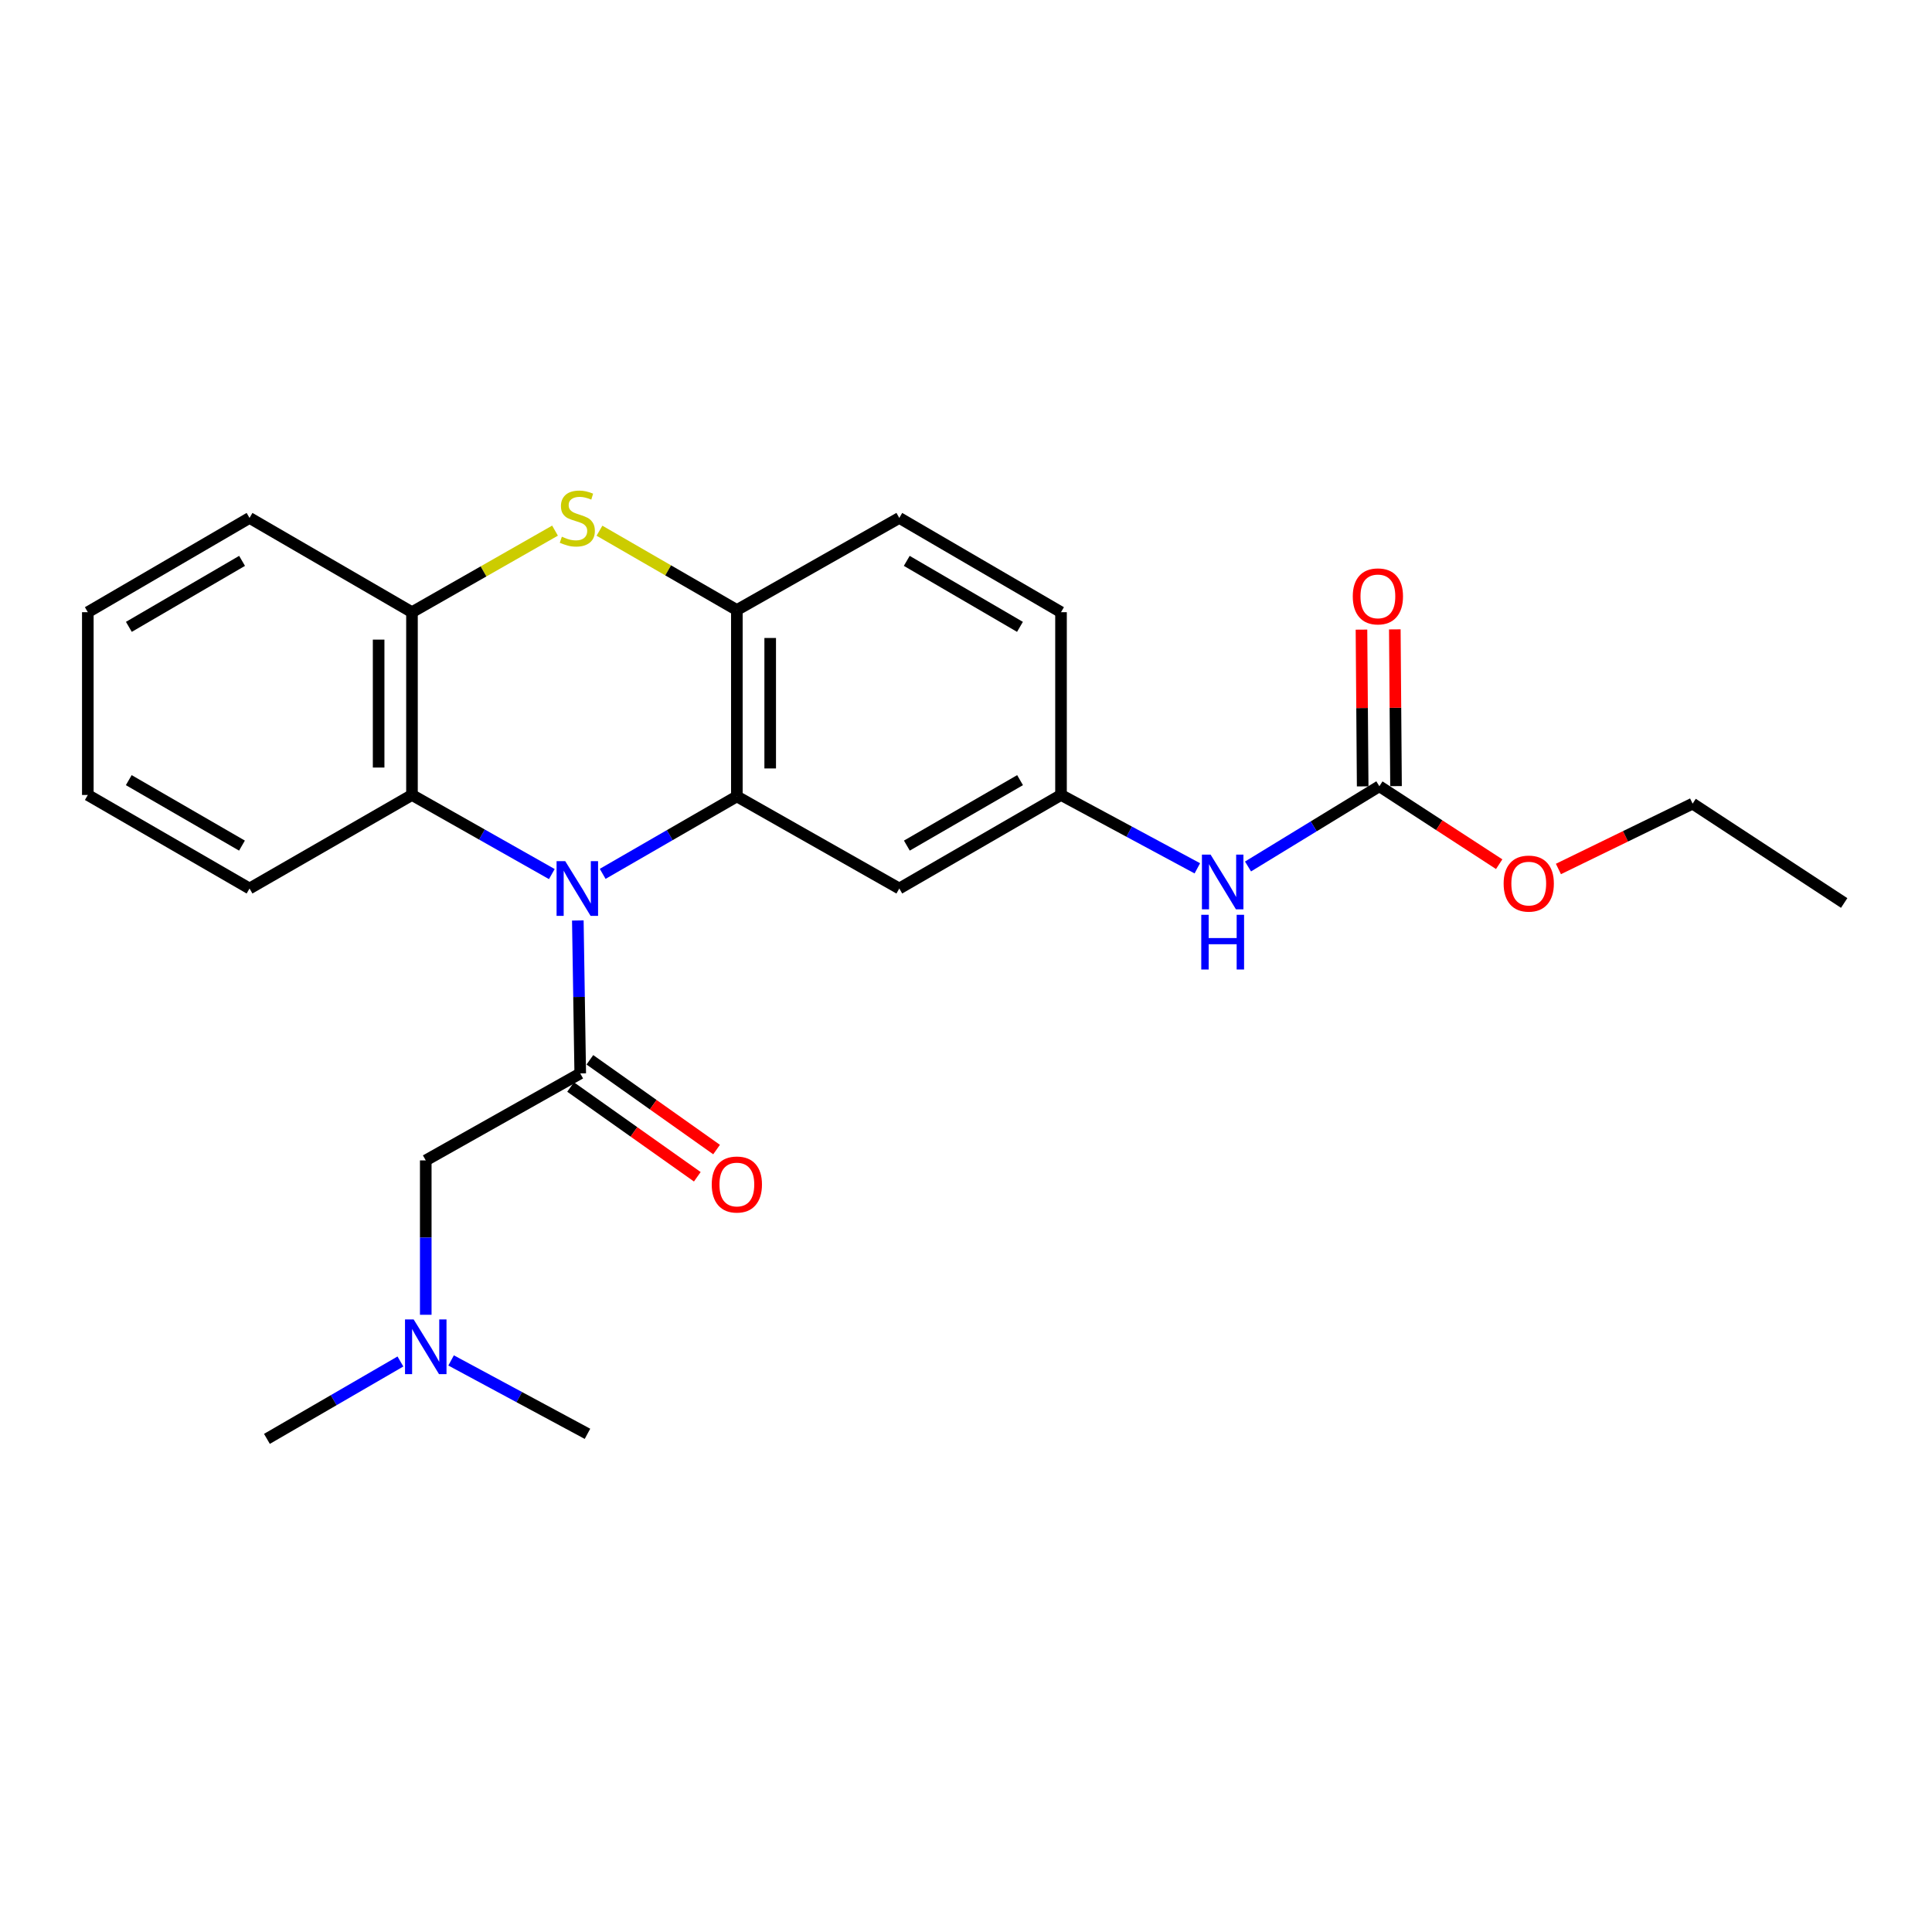 <?xml version='1.0' encoding='iso-8859-1'?>
<svg version='1.1' baseProfile='full'
              xmlns='http://www.w3.org/2000/svg'
                      xmlns:rdkit='http://www.rdkit.org/xml'
                      xmlns:xlink='http://www.w3.org/1999/xlink'
                  xml:space='preserve'
width='1000px' height='1000px' viewBox='0 0 1000 1000'>
<!-- END OF HEADER -->
<rect style='opacity:1.0;fill:#FFFFFF;stroke:none' width='1000' height='1000' x='0' y='0'> </rect>
<path class='bond-0' d='M 311.945,452.31 L 346.67,432.262' style='fill:none;fill-rule:evenodd;stroke:#0000FF;stroke-width:6px;stroke-linecap:butt;stroke-linejoin:miter;stroke-opacity:1' />
<path class='bond-0' d='M 346.67,432.262 L 381.395,412.215' style='fill:none;fill-rule:evenodd;stroke:#000000;stroke-width:6px;stroke-linecap:butt;stroke-linejoin:miter;stroke-opacity:1' />
<path class='bond-1' d='M 299.082,476.44 L 299.704,516.018' style='fill:none;fill-rule:evenodd;stroke:#0000FF;stroke-width:6px;stroke-linecap:butt;stroke-linejoin:miter;stroke-opacity:1' />
<path class='bond-1' d='M 299.704,516.018 L 300.327,555.596' style='fill:none;fill-rule:evenodd;stroke:#000000;stroke-width:6px;stroke-linecap:butt;stroke-linejoin:miter;stroke-opacity:1' />
<path class='bond-4' d='M 285.623,452.421 L 249.43,431.949' style='fill:none;fill-rule:evenodd;stroke:#0000FF;stroke-width:6px;stroke-linecap:butt;stroke-linejoin:miter;stroke-opacity:1' />
<path class='bond-4' d='M 249.43,431.949 L 213.238,411.476' style='fill:none;fill-rule:evenodd;stroke:#000000;stroke-width:6px;stroke-linecap:butt;stroke-linejoin:miter;stroke-opacity:1' />
<path class='bond-3' d='M 381.395,412.215 L 381.395,315.748' style='fill:none;fill-rule:evenodd;stroke:#000000;stroke-width:6px;stroke-linecap:butt;stroke-linejoin:miter;stroke-opacity:1' />
<path class='bond-3' d='M 398.653,397.745 L 398.653,330.218' style='fill:none;fill-rule:evenodd;stroke:#000000;stroke-width:6px;stroke-linecap:butt;stroke-linejoin:miter;stroke-opacity:1' />
<path class='bond-7' d='M 381.395,412.215 L 465.473,459.887' style='fill:none;fill-rule:evenodd;stroke:#000000;stroke-width:6px;stroke-linecap:butt;stroke-linejoin:miter;stroke-opacity:1' />
<path class='bond-8' d='M 300.327,555.596 L 220.371,600.622' style='fill:none;fill-rule:evenodd;stroke:#000000;stroke-width:6px;stroke-linecap:butt;stroke-linejoin:miter;stroke-opacity:1' />
<path class='bond-10' d='M 295.339,562.638 L 328.131,585.865' style='fill:none;fill-rule:evenodd;stroke:#000000;stroke-width:6px;stroke-linecap:butt;stroke-linejoin:miter;stroke-opacity:1' />
<path class='bond-10' d='M 328.131,585.865 L 360.923,609.093' style='fill:none;fill-rule:evenodd;stroke:#FF0000;stroke-width:6px;stroke-linecap:butt;stroke-linejoin:miter;stroke-opacity:1' />
<path class='bond-10' d='M 305.315,548.554 L 338.107,571.782' style='fill:none;fill-rule:evenodd;stroke:#000000;stroke-width:6px;stroke-linecap:butt;stroke-linejoin:miter;stroke-opacity:1' />
<path class='bond-10' d='M 338.107,571.782 L 370.899,595.01' style='fill:none;fill-rule:evenodd;stroke:#FF0000;stroke-width:6px;stroke-linecap:butt;stroke-linejoin:miter;stroke-opacity:1' />
<path class='bond-2' d='M 287.279,274.657 L 250.258,295.763' style='fill:none;fill-rule:evenodd;stroke:#CCCC00;stroke-width:6px;stroke-linecap:butt;stroke-linejoin:miter;stroke-opacity:1' />
<path class='bond-2' d='M 250.258,295.763 L 213.238,316.87' style='fill:none;fill-rule:evenodd;stroke:#000000;stroke-width:6px;stroke-linecap:butt;stroke-linejoin:miter;stroke-opacity:1' />
<path class='bond-25' d='M 310.285,274.694 L 345.84,295.221' style='fill:none;fill-rule:evenodd;stroke:#CCCC00;stroke-width:6px;stroke-linecap:butt;stroke-linejoin:miter;stroke-opacity:1' />
<path class='bond-25' d='M 345.84,295.221 L 381.395,315.748' style='fill:none;fill-rule:evenodd;stroke:#000000;stroke-width:6px;stroke-linecap:butt;stroke-linejoin:miter;stroke-opacity:1' />
<path class='bond-13' d='M 381.395,315.748 L 465.473,268.076' style='fill:none;fill-rule:evenodd;stroke:#000000;stroke-width:6px;stroke-linecap:butt;stroke-linejoin:miter;stroke-opacity:1' />
<path class='bond-5' d='M 213.238,411.476 L 213.238,316.87' style='fill:none;fill-rule:evenodd;stroke:#000000;stroke-width:6px;stroke-linecap:butt;stroke-linejoin:miter;stroke-opacity:1' />
<path class='bond-5' d='M 195.979,397.285 L 195.979,331.061' style='fill:none;fill-rule:evenodd;stroke:#000000;stroke-width:6px;stroke-linecap:butt;stroke-linejoin:miter;stroke-opacity:1' />
<path class='bond-17' d='M 213.238,411.476 L 129.159,459.887' style='fill:none;fill-rule:evenodd;stroke:#000000;stroke-width:6px;stroke-linecap:butt;stroke-linejoin:miter;stroke-opacity:1' />
<path class='bond-18' d='M 213.238,316.87 L 129.159,268.076' style='fill:none;fill-rule:evenodd;stroke:#000000;stroke-width:6px;stroke-linecap:butt;stroke-linejoin:miter;stroke-opacity:1' />
<path class='bond-6' d='M 713.95,406.96 L 679.96,427.725' style='fill:none;fill-rule:evenodd;stroke:#000000;stroke-width:6px;stroke-linecap:butt;stroke-linejoin:miter;stroke-opacity:1' />
<path class='bond-6' d='M 679.96,427.725 L 645.969,448.49' style='fill:none;fill-rule:evenodd;stroke:#0000FF;stroke-width:6px;stroke-linecap:butt;stroke-linejoin:miter;stroke-opacity:1' />
<path class='bond-12' d='M 722.579,406.894 L 722.267,366.326' style='fill:none;fill-rule:evenodd;stroke:#000000;stroke-width:6px;stroke-linecap:butt;stroke-linejoin:miter;stroke-opacity:1' />
<path class='bond-12' d='M 722.267,366.326 L 721.954,325.758' style='fill:none;fill-rule:evenodd;stroke:#FF0000;stroke-width:6px;stroke-linecap:butt;stroke-linejoin:miter;stroke-opacity:1' />
<path class='bond-12' d='M 705.321,407.027 L 705.008,366.459' style='fill:none;fill-rule:evenodd;stroke:#000000;stroke-width:6px;stroke-linecap:butt;stroke-linejoin:miter;stroke-opacity:1' />
<path class='bond-12' d='M 705.008,366.459 L 704.696,325.89' style='fill:none;fill-rule:evenodd;stroke:#FF0000;stroke-width:6px;stroke-linecap:butt;stroke-linejoin:miter;stroke-opacity:1' />
<path class='bond-15' d='M 713.95,406.96 L 744.961,427.132' style='fill:none;fill-rule:evenodd;stroke:#000000;stroke-width:6px;stroke-linecap:butt;stroke-linejoin:miter;stroke-opacity:1' />
<path class='bond-15' d='M 744.961,427.132 L 775.972,447.304' style='fill:none;fill-rule:evenodd;stroke:#FF0000;stroke-width:6px;stroke-linecap:butt;stroke-linejoin:miter;stroke-opacity:1' />
<path class='bond-11' d='M 465.473,459.887 L 549.178,411.476' style='fill:none;fill-rule:evenodd;stroke:#000000;stroke-width:6px;stroke-linecap:butt;stroke-linejoin:miter;stroke-opacity:1' />
<path class='bond-11' d='M 469.388,437.685 L 527.981,403.798' style='fill:none;fill-rule:evenodd;stroke:#000000;stroke-width:6px;stroke-linecap:butt;stroke-linejoin:miter;stroke-opacity:1' />
<path class='bond-14' d='M 220.371,600.622 L 220.371,640.574' style='fill:none;fill-rule:evenodd;stroke:#000000;stroke-width:6px;stroke-linecap:butt;stroke-linejoin:miter;stroke-opacity:1' />
<path class='bond-14' d='M 220.371,640.574 L 220.371,680.526' style='fill:none;fill-rule:evenodd;stroke:#0000FF;stroke-width:6px;stroke-linecap:butt;stroke-linejoin:miter;stroke-opacity:1' />
<path class='bond-9' d='M 619.738,449.445 L 584.458,430.461' style='fill:none;fill-rule:evenodd;stroke:#0000FF;stroke-width:6px;stroke-linecap:butt;stroke-linejoin:miter;stroke-opacity:1' />
<path class='bond-9' d='M 584.458,430.461 L 549.178,411.476' style='fill:none;fill-rule:evenodd;stroke:#000000;stroke-width:6px;stroke-linecap:butt;stroke-linejoin:miter;stroke-opacity:1' />
<path class='bond-16' d='M 549.178,411.476 L 549.178,316.87' style='fill:none;fill-rule:evenodd;stroke:#000000;stroke-width:6px;stroke-linecap:butt;stroke-linejoin:miter;stroke-opacity:1' />
<path class='bond-27' d='M 465.473,268.076 L 549.178,316.87' style='fill:none;fill-rule:evenodd;stroke:#000000;stroke-width:6px;stroke-linecap:butt;stroke-linejoin:miter;stroke-opacity:1' />
<path class='bond-27' d='M 469.337,290.305 L 527.93,324.461' style='fill:none;fill-rule:evenodd;stroke:#000000;stroke-width:6px;stroke-linecap:butt;stroke-linejoin:miter;stroke-opacity:1' />
<path class='bond-19' d='M 207.256,704.702 L 172.709,724.731' style='fill:none;fill-rule:evenodd;stroke:#0000FF;stroke-width:6px;stroke-linecap:butt;stroke-linejoin:miter;stroke-opacity:1' />
<path class='bond-19' d='M 172.709,724.731 L 138.162,744.76' style='fill:none;fill-rule:evenodd;stroke:#000000;stroke-width:6px;stroke-linecap:butt;stroke-linejoin:miter;stroke-opacity:1' />
<path class='bond-20' d='M 233.488,704.156 L 268.782,723.15' style='fill:none;fill-rule:evenodd;stroke:#0000FF;stroke-width:6px;stroke-linecap:butt;stroke-linejoin:miter;stroke-opacity:1' />
<path class='bond-20' d='M 268.782,723.15 L 304.076,742.143' style='fill:none;fill-rule:evenodd;stroke:#000000;stroke-width:6px;stroke-linecap:butt;stroke-linejoin:miter;stroke-opacity:1' />
<path class='bond-21' d='M 806.637,449.782 L 841.366,432.873' style='fill:none;fill-rule:evenodd;stroke:#FF0000;stroke-width:6px;stroke-linecap:butt;stroke-linejoin:miter;stroke-opacity:1' />
<path class='bond-21' d='M 841.366,432.873 L 876.095,415.964' style='fill:none;fill-rule:evenodd;stroke:#000000;stroke-width:6px;stroke-linecap:butt;stroke-linejoin:miter;stroke-opacity:1' />
<path class='bond-22' d='M 129.159,459.887 L 45.455,411.476' style='fill:none;fill-rule:evenodd;stroke:#000000;stroke-width:6px;stroke-linecap:butt;stroke-linejoin:miter;stroke-opacity:1' />
<path class='bond-22' d='M 125.244,437.685 L 66.651,403.798' style='fill:none;fill-rule:evenodd;stroke:#000000;stroke-width:6px;stroke-linecap:butt;stroke-linejoin:miter;stroke-opacity:1' />
<path class='bond-26' d='M 129.159,268.076 L 45.455,316.87' style='fill:none;fill-rule:evenodd;stroke:#000000;stroke-width:6px;stroke-linecap:butt;stroke-linejoin:miter;stroke-opacity:1' />
<path class='bond-26' d='M 125.295,290.305 L 66.702,324.461' style='fill:none;fill-rule:evenodd;stroke:#000000;stroke-width:6px;stroke-linecap:butt;stroke-linejoin:miter;stroke-opacity:1' />
<path class='bond-24' d='M 876.095,415.964 L 954.545,467.385' style='fill:none;fill-rule:evenodd;stroke:#000000;stroke-width:6px;stroke-linecap:butt;stroke-linejoin:miter;stroke-opacity:1' />
<path class='bond-23' d='M 45.455,411.476 L 45.455,316.87' style='fill:none;fill-rule:evenodd;stroke:#000000;stroke-width:6px;stroke-linecap:butt;stroke-linejoin:miter;stroke-opacity:1' />
<path  class='atom-0' d='M 292.561 445.727
L 301.841 460.727
Q 302.761 462.207, 304.241 464.887
Q 305.721 467.567, 305.801 467.727
L 305.801 445.727
L 309.561 445.727
L 309.561 474.047
L 305.681 474.047
L 295.721 457.647
Q 294.561 455.727, 293.321 453.527
Q 292.121 451.327, 291.761 450.647
L 291.761 474.047
L 288.081 474.047
L 288.081 445.727
L 292.561 445.727
' fill='#0000FF'/>
<path  class='atom-3' d='M 290.821 277.796
Q 291.141 277.916, 292.461 278.476
Q 293.781 279.036, 295.221 279.396
Q 296.701 279.716, 298.141 279.716
Q 300.821 279.716, 302.381 278.436
Q 303.941 277.116, 303.941 274.836
Q 303.941 273.276, 303.141 272.316
Q 302.381 271.356, 301.181 270.836
Q 299.981 270.316, 297.981 269.716
Q 295.461 268.956, 293.941 268.236
Q 292.461 267.516, 291.381 265.996
Q 290.341 264.476, 290.341 261.916
Q 290.341 258.356, 292.741 256.156
Q 295.181 253.956, 299.981 253.956
Q 303.261 253.956, 306.981 255.516
L 306.061 258.596
Q 302.661 257.196, 300.101 257.196
Q 297.341 257.196, 295.821 258.356
Q 294.301 259.476, 294.341 261.436
Q 294.341 262.956, 295.101 263.876
Q 295.901 264.796, 297.021 265.316
Q 298.181 265.836, 300.101 266.436
Q 302.661 267.236, 304.181 268.036
Q 305.701 268.836, 306.781 270.476
Q 307.901 272.076, 307.901 274.836
Q 307.901 278.756, 305.261 280.876
Q 302.661 282.956, 298.301 282.956
Q 295.781 282.956, 293.861 282.396
Q 291.981 281.876, 289.741 280.956
L 290.821 277.796
' fill='#CCCC00'/>
<path  class='atom-10' d='M 626.593 442.342
L 635.873 457.342
Q 636.793 458.822, 638.273 461.502
Q 639.753 464.182, 639.833 464.342
L 639.833 442.342
L 643.593 442.342
L 643.593 470.662
L 639.713 470.662
L 629.753 454.262
Q 628.593 452.342, 627.353 450.142
Q 626.153 447.942, 625.793 447.262
L 625.793 470.662
L 622.113 470.662
L 622.113 442.342
L 626.593 442.342
' fill='#0000FF'/>
<path  class='atom-10' d='M 621.773 473.494
L 625.613 473.494
L 625.613 485.534
L 640.093 485.534
L 640.093 473.494
L 643.933 473.494
L 643.933 501.814
L 640.093 501.814
L 640.093 488.734
L 625.613 488.734
L 625.613 501.814
L 621.773 501.814
L 621.773 473.494
' fill='#0000FF'/>
<path  class='atom-11' d='M 368.395 613.099
Q 368.395 606.299, 371.755 602.499
Q 375.115 598.699, 381.395 598.699
Q 387.675 598.699, 391.035 602.499
Q 394.395 606.299, 394.395 613.099
Q 394.395 619.979, 390.995 623.899
Q 387.595 627.779, 381.395 627.779
Q 375.155 627.779, 371.755 623.899
Q 368.395 620.019, 368.395 613.099
M 381.395 624.579
Q 385.715 624.579, 388.035 621.699
Q 390.395 618.779, 390.395 613.099
Q 390.395 607.539, 388.035 604.739
Q 385.715 601.899, 381.395 601.899
Q 377.075 601.899, 374.715 604.699
Q 372.395 607.499, 372.395 613.099
Q 372.395 618.819, 374.715 621.699
Q 377.075 624.579, 381.395 624.579
' fill='#FF0000'/>
<path  class='atom-13' d='M 700.193 308.685
Q 700.193 301.885, 703.553 298.085
Q 706.913 294.285, 713.193 294.285
Q 719.473 294.285, 722.833 298.085
Q 726.193 301.885, 726.193 308.685
Q 726.193 315.565, 722.793 319.485
Q 719.393 323.365, 713.193 323.365
Q 706.953 323.365, 703.553 319.485
Q 700.193 315.605, 700.193 308.685
M 713.193 320.165
Q 717.513 320.165, 719.833 317.285
Q 722.193 314.365, 722.193 308.685
Q 722.193 303.125, 719.833 300.325
Q 717.513 297.485, 713.193 297.485
Q 708.873 297.485, 706.513 300.285
Q 704.193 303.085, 704.193 308.685
Q 704.193 314.405, 706.513 317.285
Q 708.873 320.165, 713.193 320.165
' fill='#FF0000'/>
<path  class='atom-15' d='M 214.111 682.938
L 223.391 697.938
Q 224.311 699.418, 225.791 702.098
Q 227.271 704.778, 227.351 704.938
L 227.351 682.938
L 231.111 682.938
L 231.111 711.258
L 227.231 711.258
L 217.271 694.858
Q 216.111 692.938, 214.871 690.738
Q 213.671 688.538, 213.311 687.858
L 213.311 711.258
L 209.631 711.258
L 209.631 682.938
L 214.111 682.938
' fill='#0000FF'/>
<path  class='atom-16' d='M 778.278 457.34
Q 778.278 450.54, 781.638 446.74
Q 784.998 442.94, 791.278 442.94
Q 797.558 442.94, 800.918 446.74
Q 804.278 450.54, 804.278 457.34
Q 804.278 464.22, 800.878 468.14
Q 797.478 472.02, 791.278 472.02
Q 785.038 472.02, 781.638 468.14
Q 778.278 464.26, 778.278 457.34
M 791.278 468.82
Q 795.598 468.82, 797.918 465.94
Q 800.278 463.02, 800.278 457.34
Q 800.278 451.78, 797.918 448.98
Q 795.598 446.14, 791.278 446.14
Q 786.958 446.14, 784.598 448.94
Q 782.278 451.74, 782.278 457.34
Q 782.278 463.06, 784.598 465.94
Q 786.958 468.82, 791.278 468.82
' fill='#FF0000'/>
</svg>
